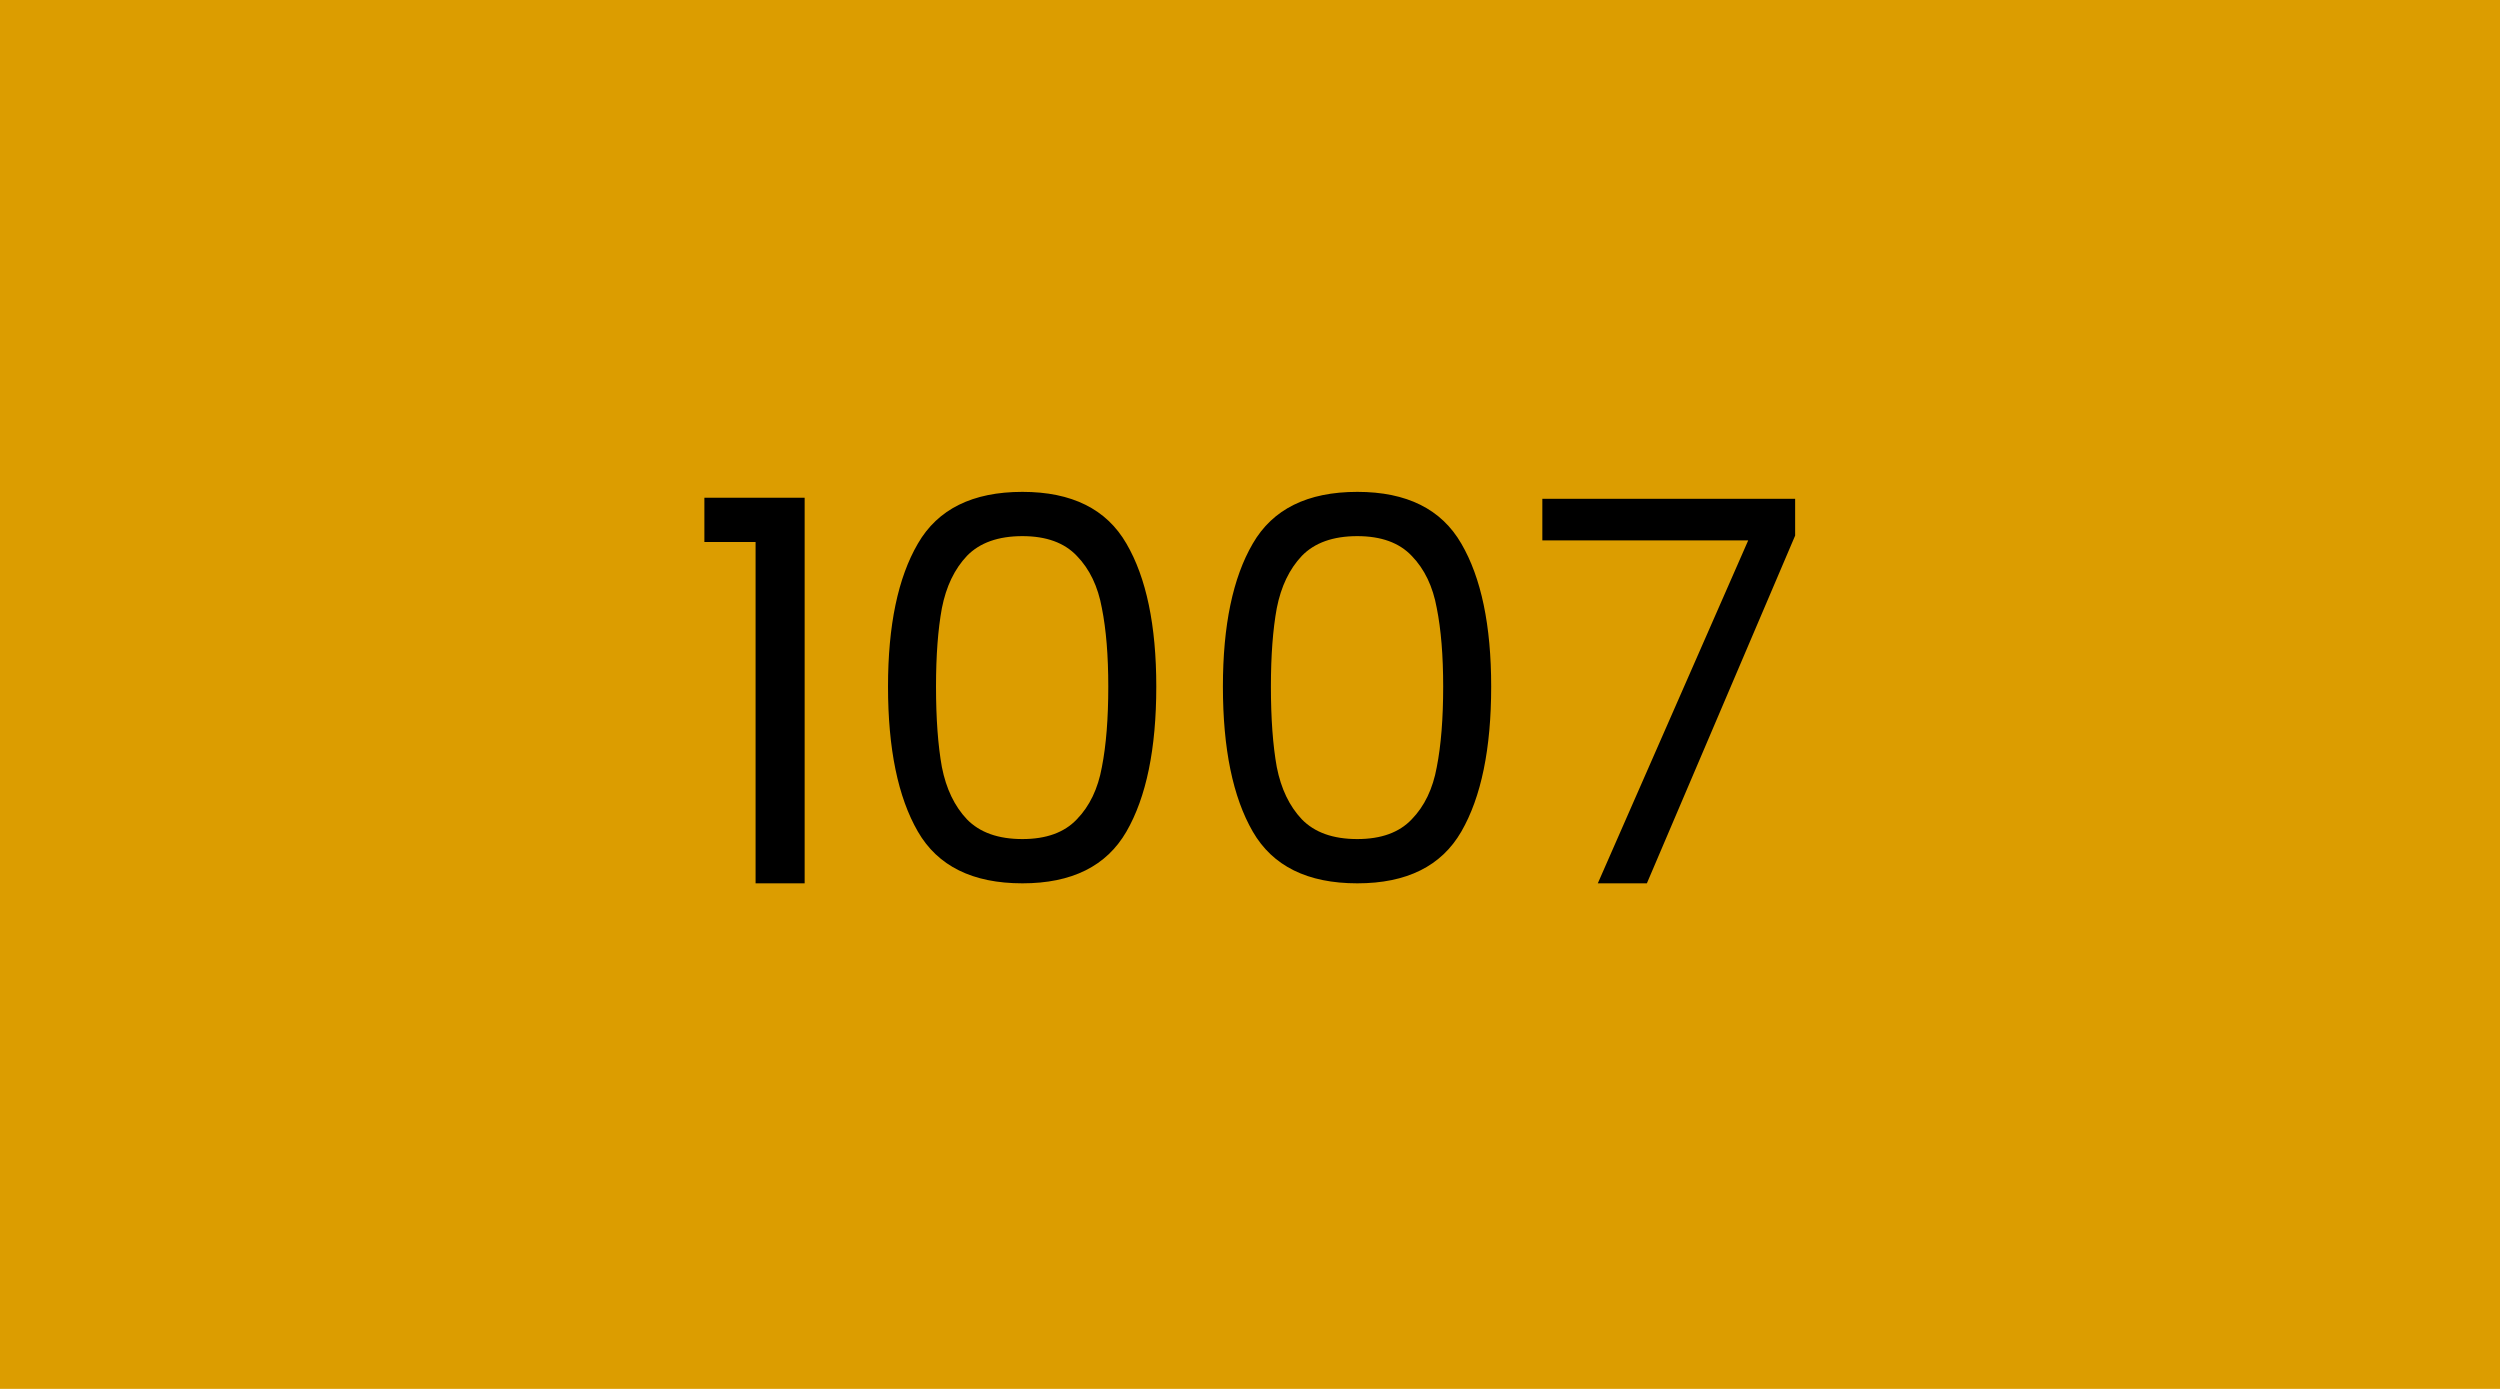 <svg width="450" height="250" viewBox="0 0 450 250" fill="none" xmlns="http://www.w3.org/2000/svg">
<rect width="450" height="250" fill="#DC9D00"/>
<path d="M126.789 97.56V89.592H144.837V159H136.005V97.56H126.789ZM159.843 123.576C159.843 112.568 161.635 103.992 165.219 97.848C168.803 91.64 175.075 88.536 184.035 88.536C192.931 88.536 199.171 91.64 202.755 97.848C206.339 103.992 208.131 112.568 208.131 123.576C208.131 134.776 206.339 143.48 202.755 149.688C199.171 155.896 192.931 159 184.035 159C175.075 159 168.803 155.896 165.219 149.688C161.635 143.48 159.843 134.776 159.843 123.576ZM199.491 123.576C199.491 118.008 199.107 113.304 198.339 109.464C197.635 105.56 196.131 102.424 193.827 100.056C191.587 97.688 188.323 96.504 184.035 96.504C179.683 96.504 176.355 97.688 174.051 100.056C171.811 102.424 170.307 105.56 169.539 109.464C168.835 113.304 168.483 118.008 168.483 123.576C168.483 129.336 168.835 134.168 169.539 138.072C170.307 141.976 171.811 145.112 174.051 147.48C176.355 149.848 179.683 151.032 184.035 151.032C188.323 151.032 191.587 149.848 193.827 147.48C196.131 145.112 197.635 141.976 198.339 138.072C199.107 134.168 199.491 129.336 199.491 123.576ZM220.124 123.576C220.124 112.568 221.916 103.992 225.5 97.848C229.084 91.64 235.356 88.536 244.316 88.536C253.212 88.536 259.452 91.64 263.036 97.848C266.62 103.992 268.412 112.568 268.412 123.576C268.412 134.776 266.62 143.48 263.036 149.688C259.452 155.896 253.212 159 244.316 159C235.356 159 229.084 155.896 225.5 149.688C221.916 143.48 220.124 134.776 220.124 123.576ZM259.772 123.576C259.772 118.008 259.388 113.304 258.62 109.464C257.916 105.56 256.412 102.424 254.108 100.056C251.868 97.688 248.604 96.504 244.316 96.504C239.964 96.504 236.636 97.688 234.332 100.056C232.092 102.424 230.588 105.56 229.82 109.464C229.116 113.304 228.764 118.008 228.764 123.576C228.764 129.336 229.116 134.168 229.82 138.072C230.588 141.976 232.092 145.112 234.332 147.48C236.636 149.848 239.964 151.032 244.316 151.032C248.604 151.032 251.868 149.848 254.108 147.48C256.412 145.112 257.916 141.976 258.62 138.072C259.388 134.168 259.772 129.336 259.772 123.576ZM323.125 96.408L296.437 159H287.605L314.677 97.272H277.621V89.784H323.125V96.408Z" fill="black"/>
</svg>
